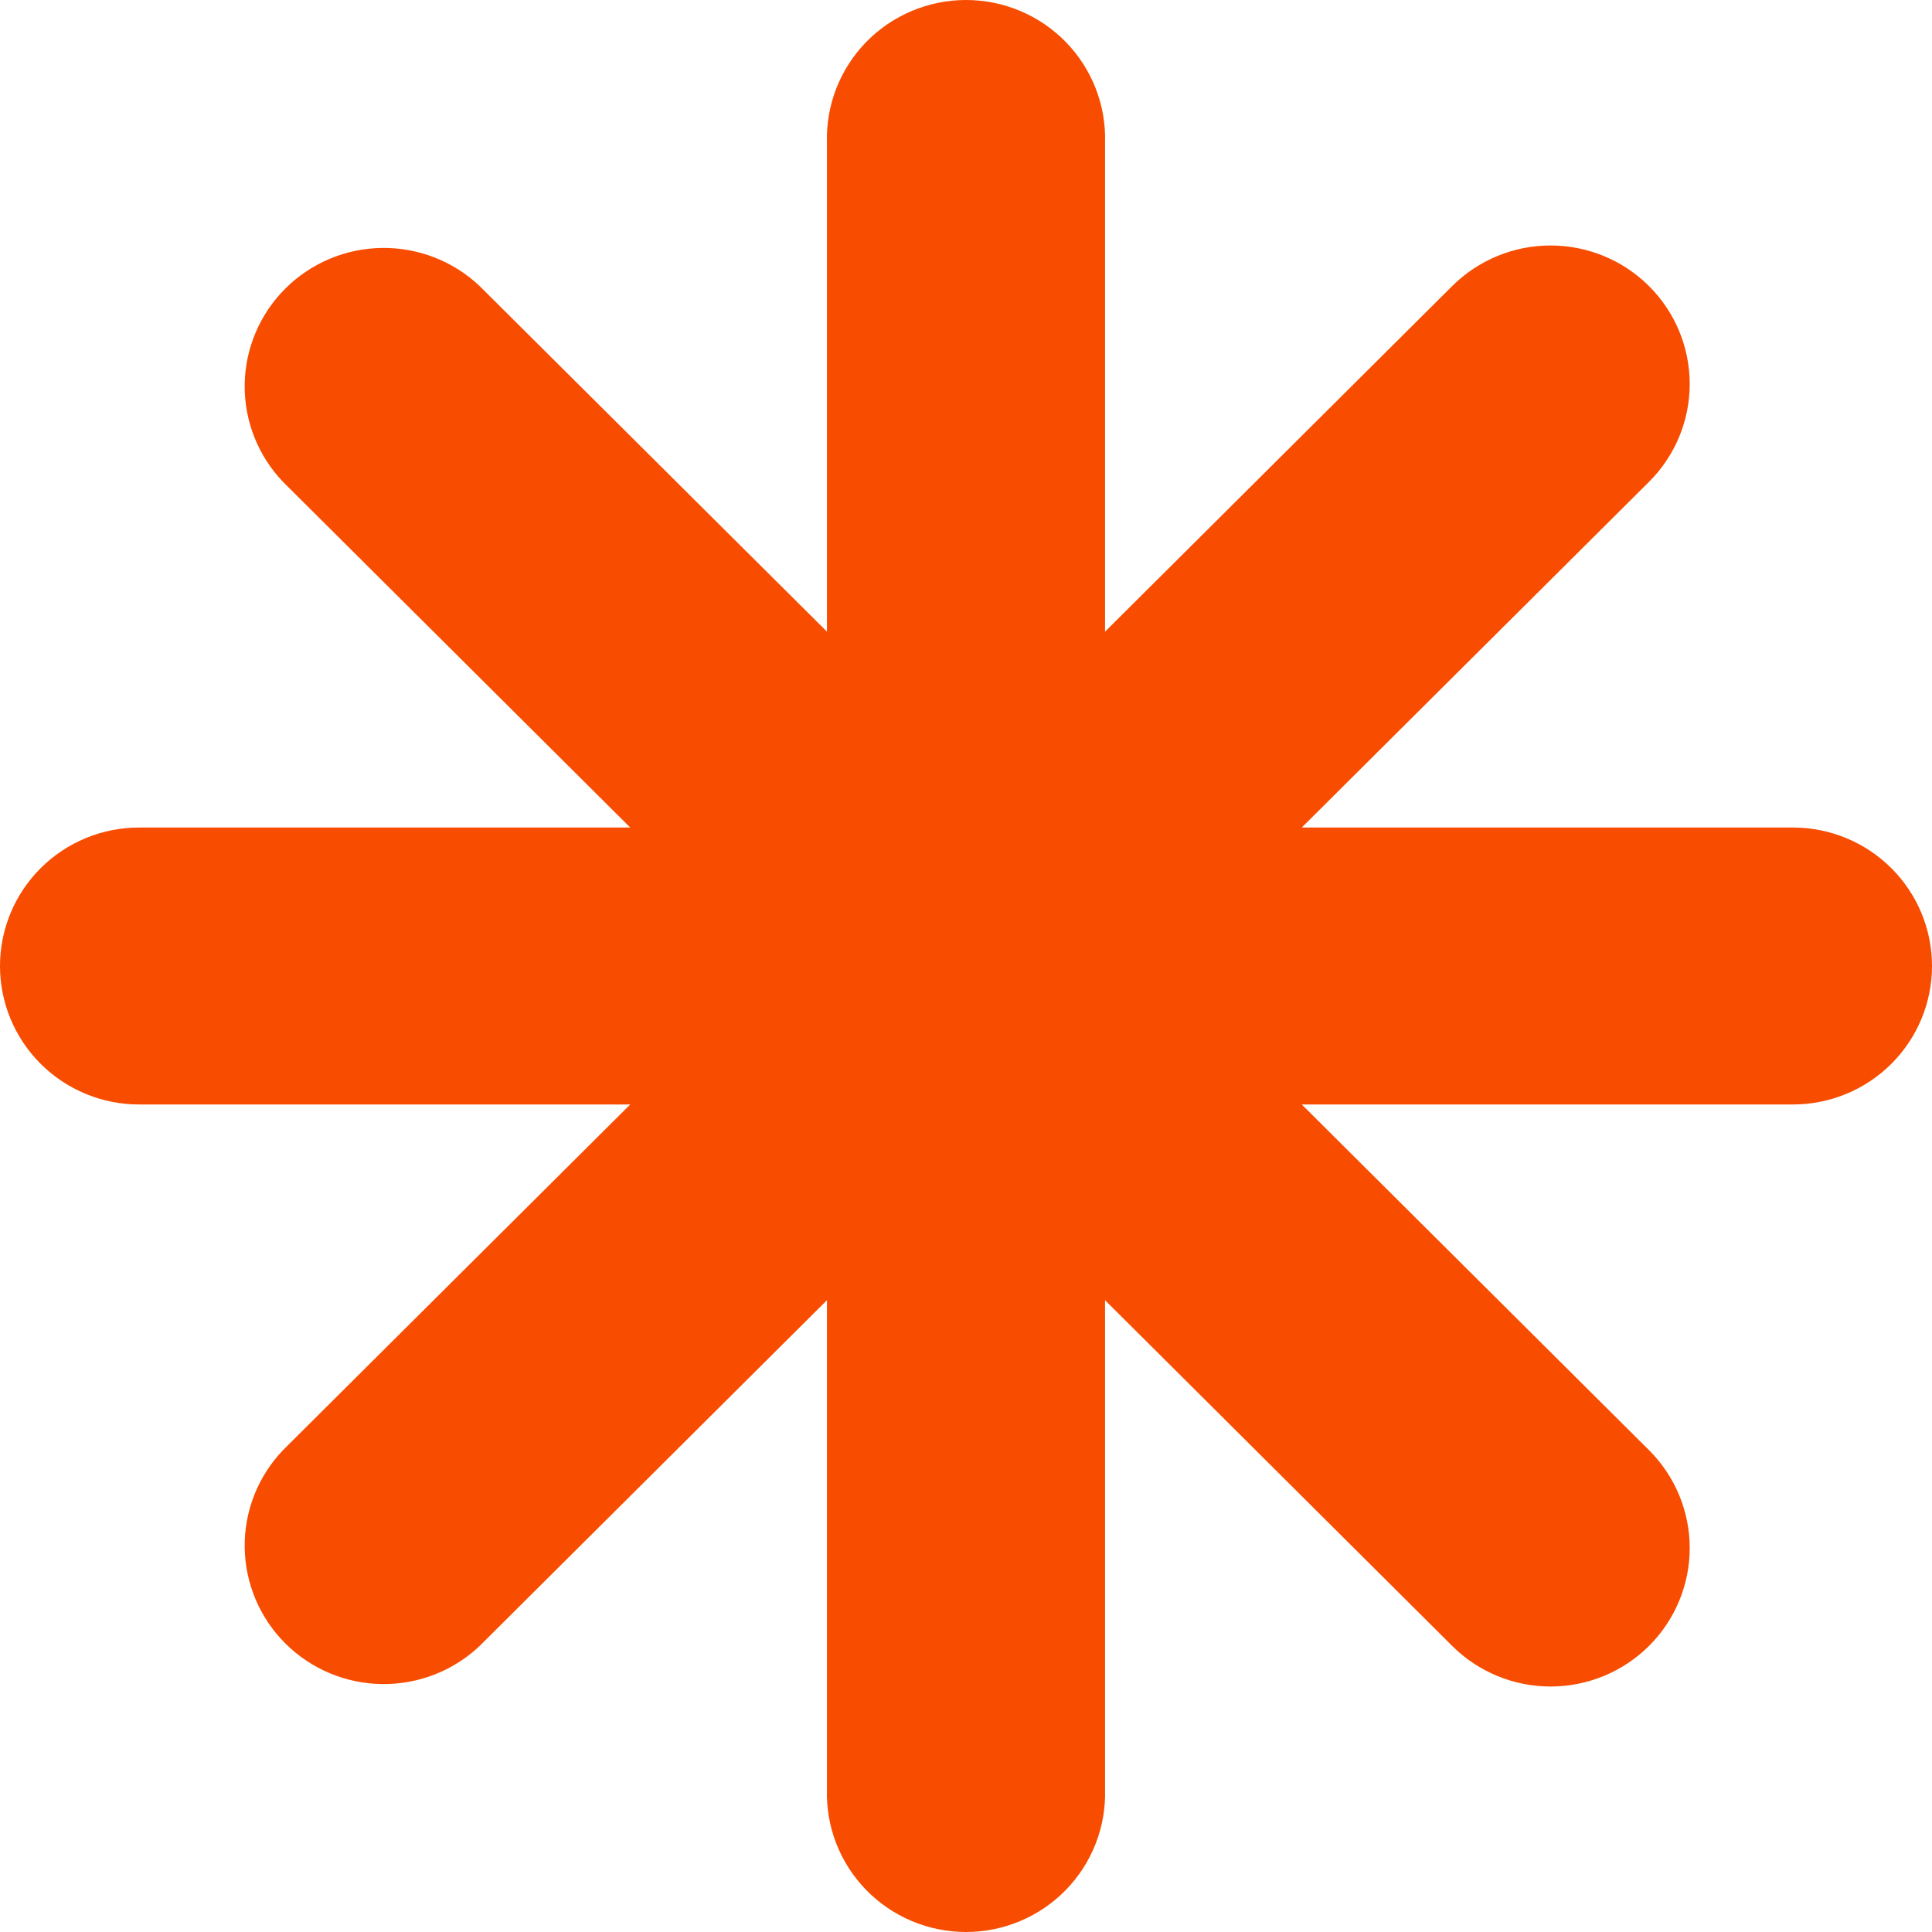 <?xml version="1.0" encoding="UTF-8"?> <svg xmlns="http://www.w3.org/2000/svg" width="700" height="700" viewBox="0 0 700 700" fill="none"><path d="M649.6 299.827H471.655L597.451 174.598C606.903 165.188 612.213 152.426 612.213 139.118C612.213 125.811 606.903 113.049 597.451 103.639C587.998 94.229 575.178 88.943 561.81 88.943C548.443 88.943 535.623 94.229 526.17 103.639L400.375 228.867V51.776C400.59 45.056 399.447 38.361 397.013 32.089C394.578 25.817 390.902 20.096 386.203 15.267C381.504 10.437 375.878 6.597 369.658 3.974C363.439 1.352 356.754 0 350 0C343.246 0 336.561 1.352 330.342 3.974C324.122 6.597 318.496 10.437 313.797 15.267C309.098 20.096 305.422 25.817 302.987 32.089C300.553 38.361 299.41 45.056 299.625 51.776V228.867L173.779 103.639C164.249 94.619 151.554 89.664 138.406 89.832C125.257 89.999 112.695 95.276 103.4 104.536C94.105 113.796 88.814 126.305 88.655 139.395C88.496 152.484 93.482 165.117 102.55 174.598L228.345 299.827H50.401C37.034 299.827 24.214 305.113 14.762 314.522C5.31 323.932 0 336.693 0 350C0 363.307 5.31 376.068 14.762 385.478C24.214 394.887 37.034 400.173 50.401 400.173H228.345L102.55 525.402C93.482 534.883 88.496 547.516 88.655 560.605C88.814 573.695 94.105 586.204 103.4 595.464C112.695 604.724 125.257 610.001 138.406 610.168C151.554 610.336 164.249 605.381 173.779 596.361L299.625 471.082V648.224C299.41 654.944 300.553 661.639 302.987 667.911C305.422 674.183 309.098 679.904 313.797 684.733C318.496 689.563 324.122 693.403 330.342 696.026C336.561 698.648 343.246 700 350 700C356.754 700 363.439 698.648 369.658 696.026C375.878 693.403 381.504 689.563 386.203 684.733C390.902 679.904 394.578 674.183 397.013 667.911C399.447 661.639 400.59 654.944 400.375 648.224V471.082L526.17 596.361C535.623 605.771 548.443 611.057 561.81 611.057C575.178 611.057 587.998 605.771 597.451 596.361C606.903 586.951 612.213 574.189 612.213 560.882C612.213 547.574 606.903 534.812 597.451 525.402L471.655 400.173H649.6C662.967 400.173 675.786 394.887 685.238 385.478C694.69 376.068 700 363.307 700 350C700 336.693 694.69 323.932 685.238 314.522C675.786 305.113 662.967 299.827 649.6 299.827Z" fill="#F84C00"></path></svg> 